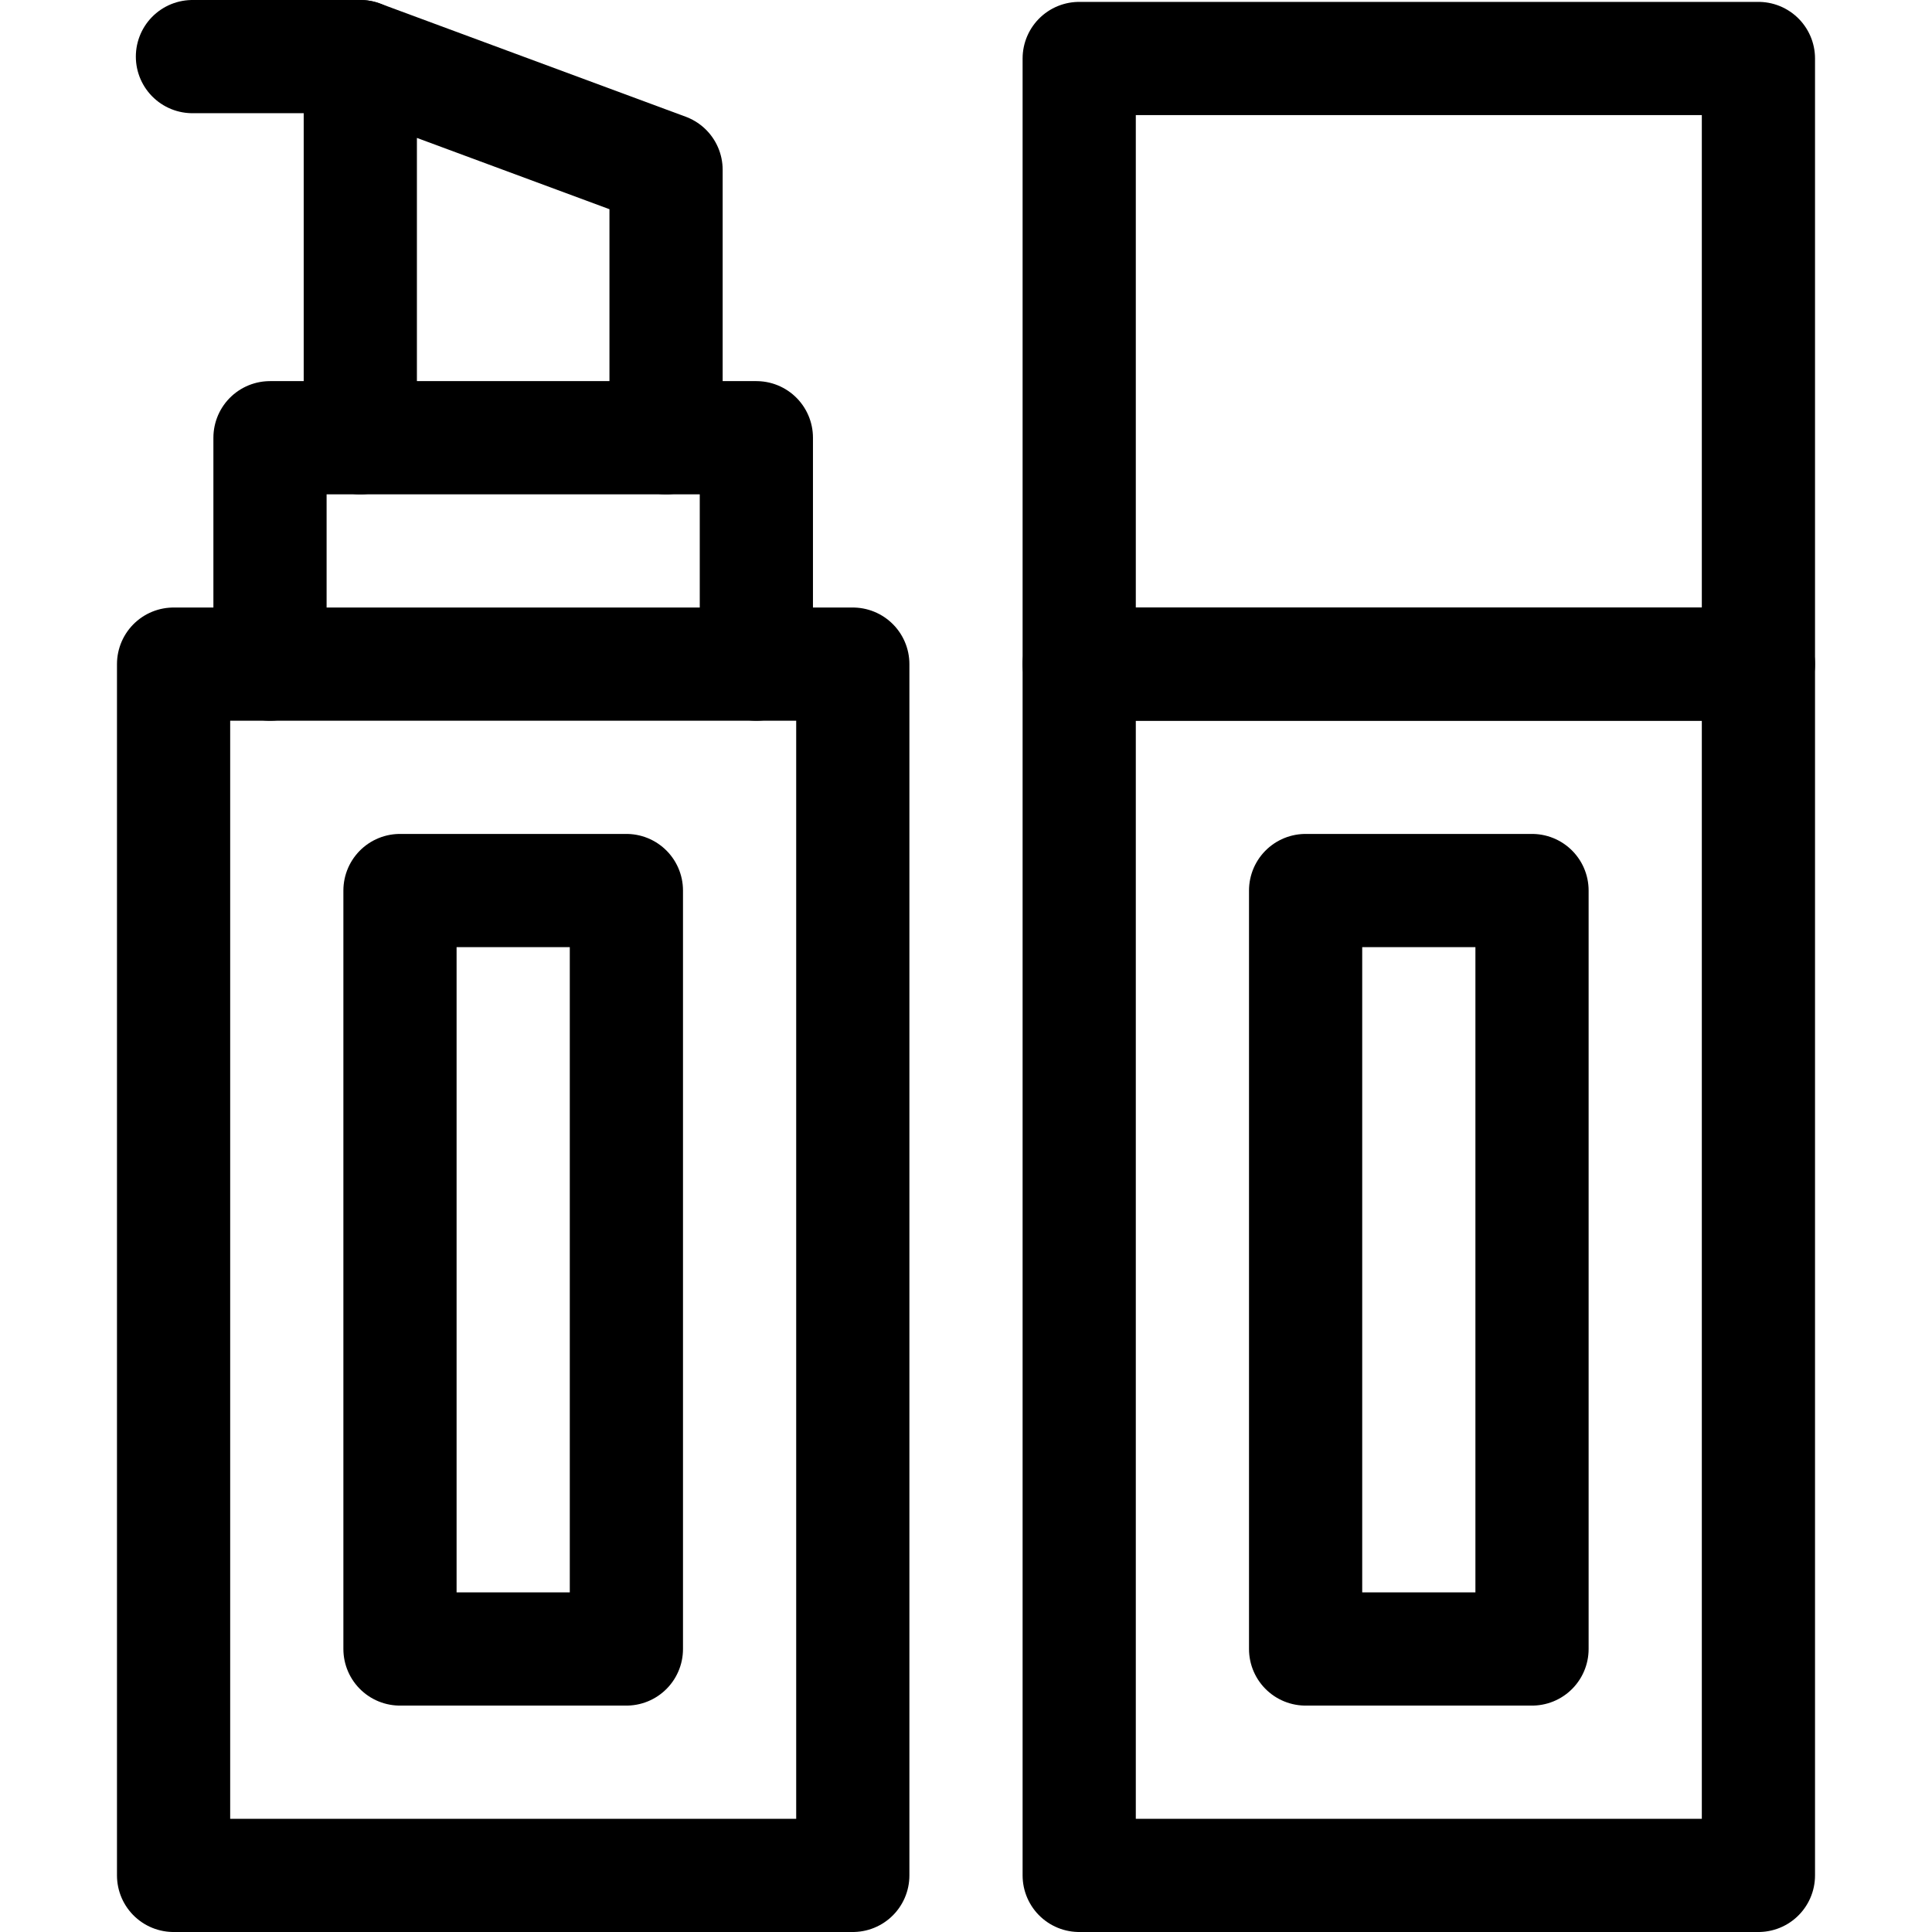<?xml version="1.0" encoding="UTF-8"?> <svg xmlns="http://www.w3.org/2000/svg" xmlns:xlink="http://www.w3.org/1999/xlink" version="1.1" id="Capa_1" x="0px" y="0px" viewBox="0 0 512 512" style="enable-background:new 0 0 512 512;" xml:space="preserve" width="512" height="512"> <g> <g> <rect x="106" y="236" style="fill:none;stroke:#000000;stroke-width:30;stroke-linecap:round;stroke-linejoin:round;stroke-miterlimit:10;" width="60" height="201"></rect> <rect x="46" y="176" style="fill:none;stroke:#000000;stroke-width:30;stroke-linecap:round;stroke-linejoin:round;stroke-miterlimit:10;" width="180" height="321"></rect> <polyline style="fill:none;stroke:#000000;stroke-width:30;stroke-linecap:round;stroke-linejoin:round;stroke-miterlimit:10;" points="&#10;&#9;&#9;&#9;71.553,176 71.553,116 200.443,116 200.443,176 &#9;&#9;"></polyline> <polyline style="fill:none;stroke:#000000;stroke-width:30;stroke-linecap:round;stroke-linejoin:round;stroke-miterlimit:10;" points="&#10;&#9;&#9;&#9;95.485,116 95.485,15 176.511,45 176.511,116 &#9;&#9;"></polyline> <line style="fill:none;stroke:#000000;stroke-width:30;stroke-linecap:round;stroke-linejoin:round;stroke-miterlimit:10;" x1="95.485" y1="15" x2="51" y2="15"></line> </g> <g> <rect x="346" y="236" transform="matrix(-1 -4.498991e-11 4.498991e-11 -1 752 673)" style="fill:none;stroke:#000000;stroke-width:30;stroke-linecap:round;stroke-linejoin:round;stroke-miterlimit:10;" width="60" height="201"></rect> <rect x="286" y="176" transform="matrix(-1 -4.488866e-11 4.488866e-11 -1 752 673)" style="fill:none;stroke:#000000;stroke-width:30;stroke-linecap:round;stroke-linejoin:round;stroke-miterlimit:10;" width="180" height="321"></rect> <rect x="286" y="15.5" transform="matrix(-1 2.245436e-11 -2.245436e-11 -1 752 191.5)" style="fill:none;stroke:#000000;stroke-width:30;stroke-linecap:round;stroke-linejoin:round;stroke-miterlimit:10;" width="180" height="160.5"></rect> </g> </g> </svg> 